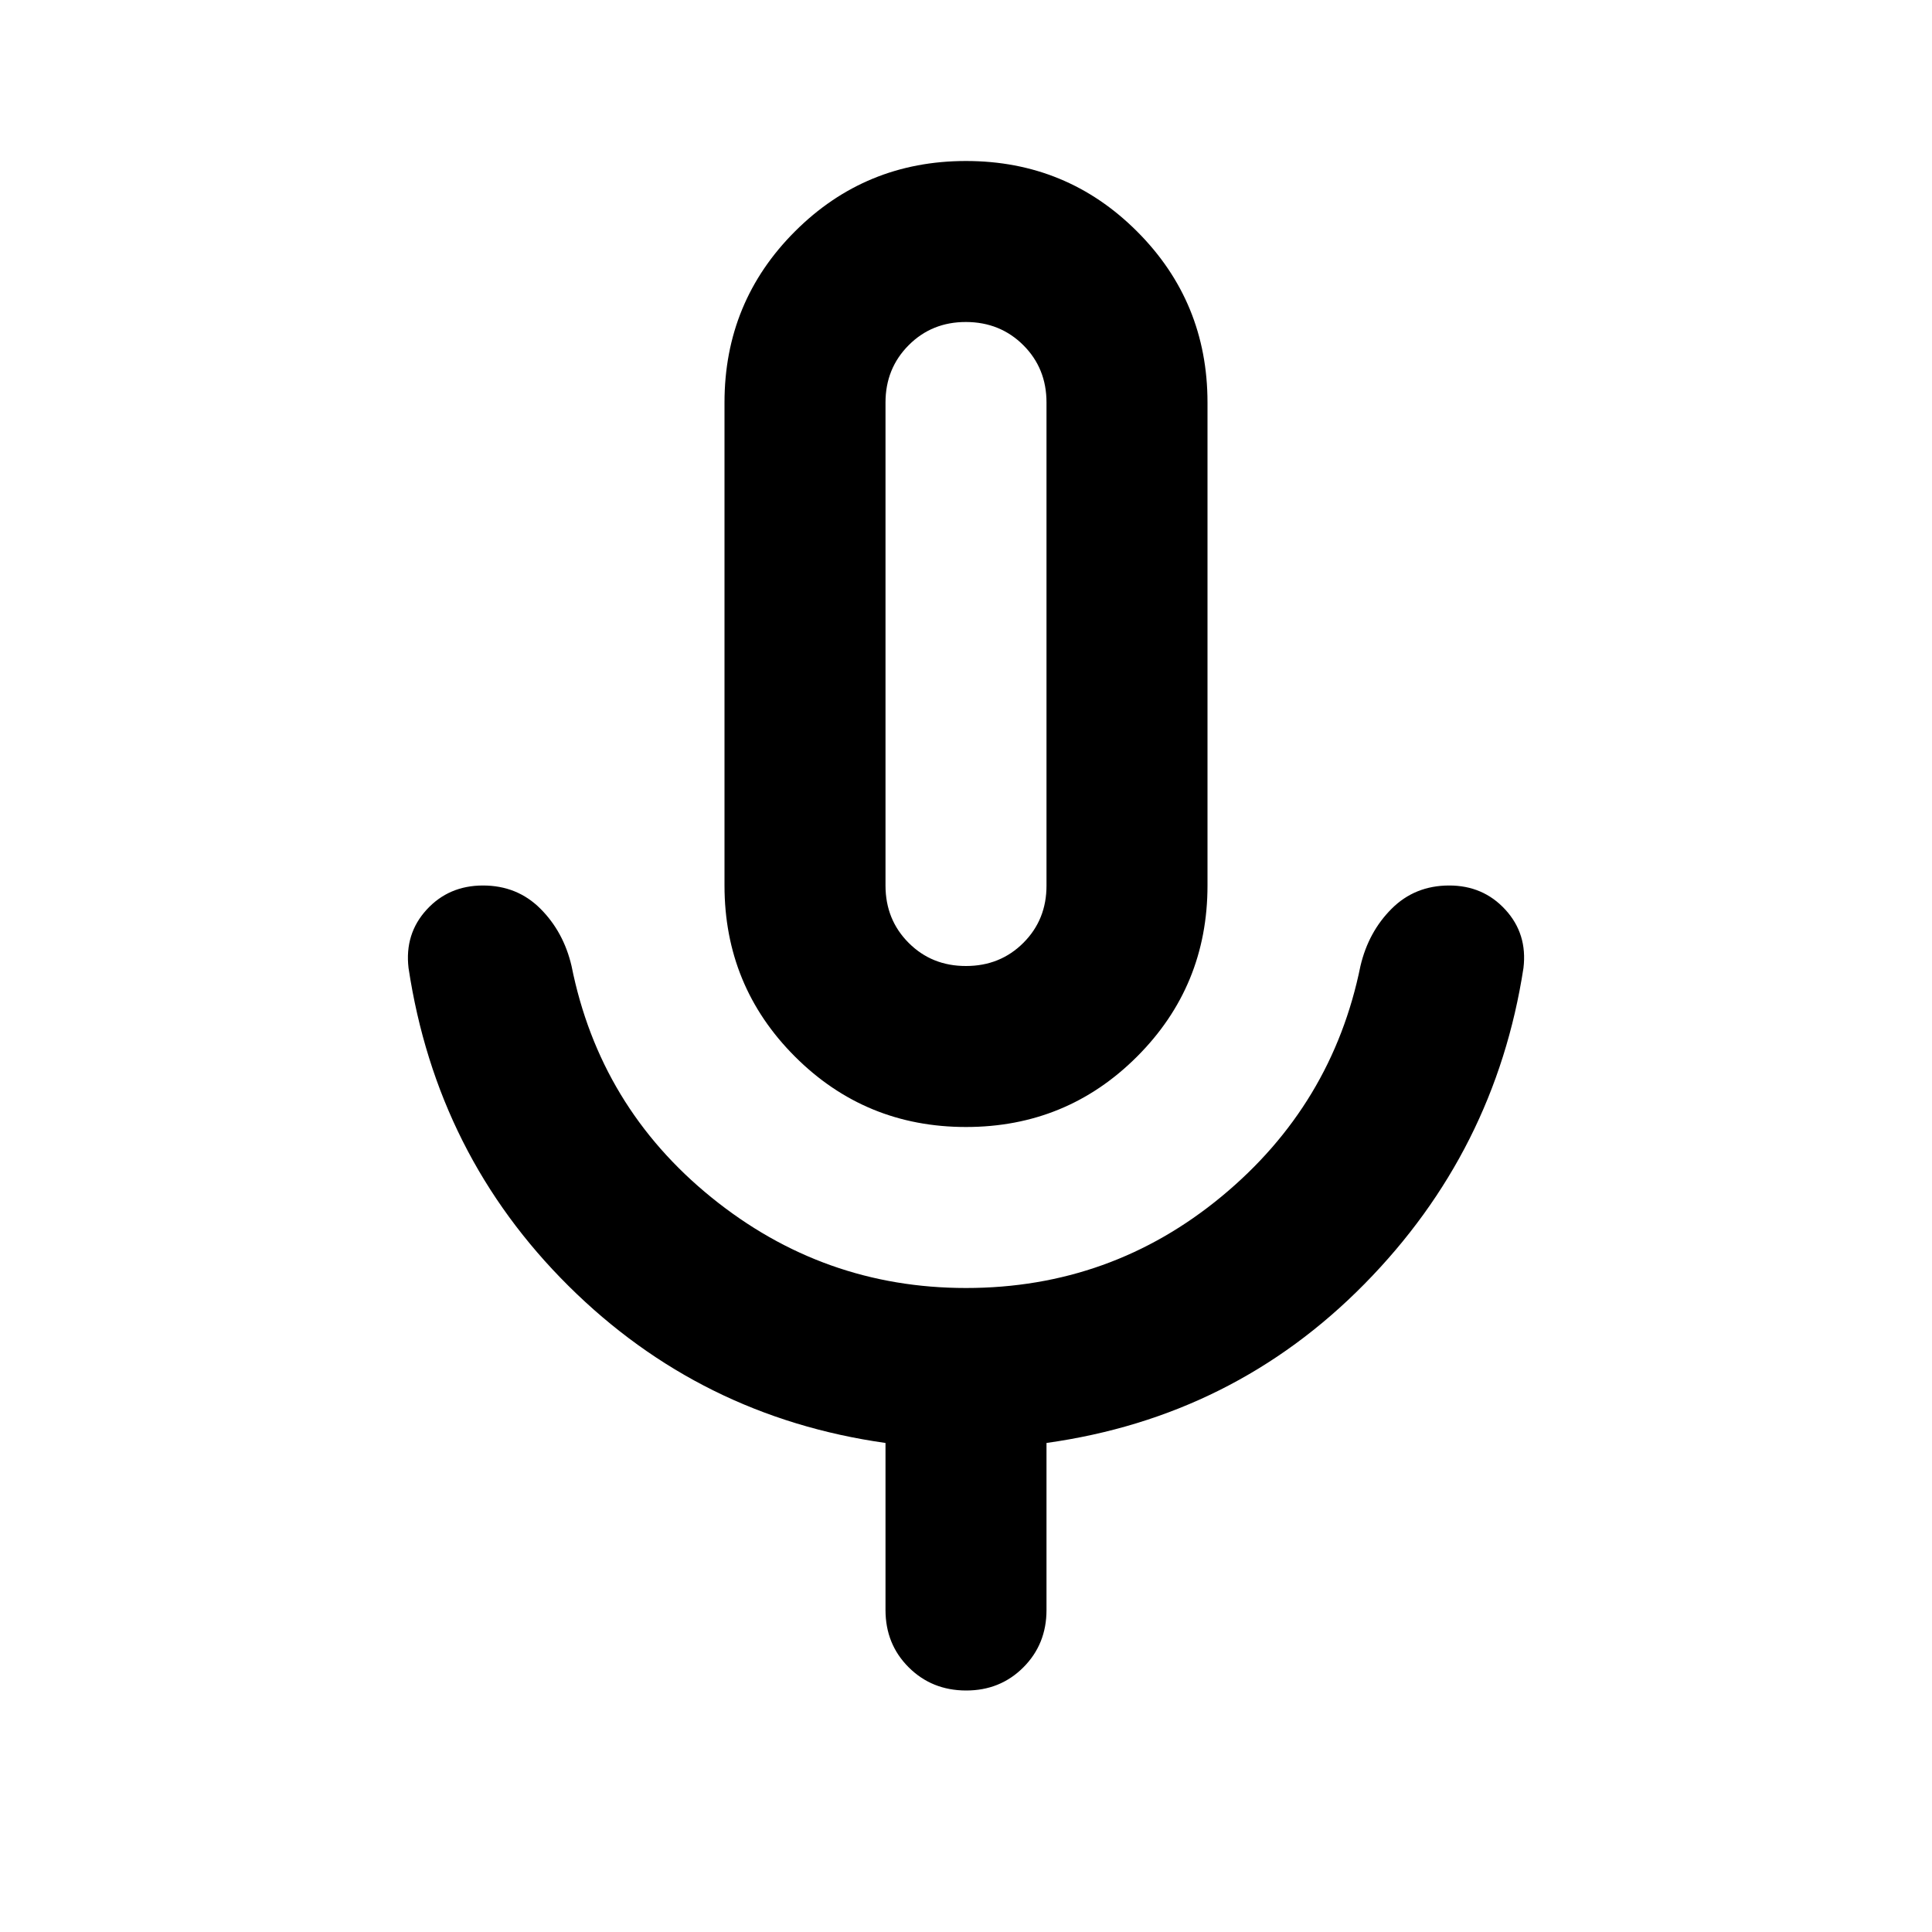 <?xml version="1.0" encoding="utf-8"?>
<!-- Generator: www.svgicons.com -->
<svg xmlns="http://www.w3.org/2000/svg" width="800" height="800" viewBox="0 0 24 24">
<path fill="currentColor" d="M12 14q-1.25 0-2.125-.875T9 11V5q0-1.25.875-2.125T12 2t2.125.875T15 5v6q0 1.25-.875 2.125T12 14m-1 6v-2.075q-2.3-.325-3.937-1.95t-1.988-3.95q-.05-.425.225-.725T6 11t.713.288T7.1 12q.35 1.75 1.738 2.875T12 16q1.8 0 3.175-1.137T16.9 12q.1-.425.388-.712T18 11t.7.3t.225.725q-.35 2.275-1.975 3.925T13 17.925V20q0 .425-.288.713T12 21t-.712-.288T11 20m1-8q.425 0 .713-.288T13 11V5q0-.425-.288-.712T12 4t-.712.288T11 5v6q0 .425.288.713T12 12"/>
</svg>
